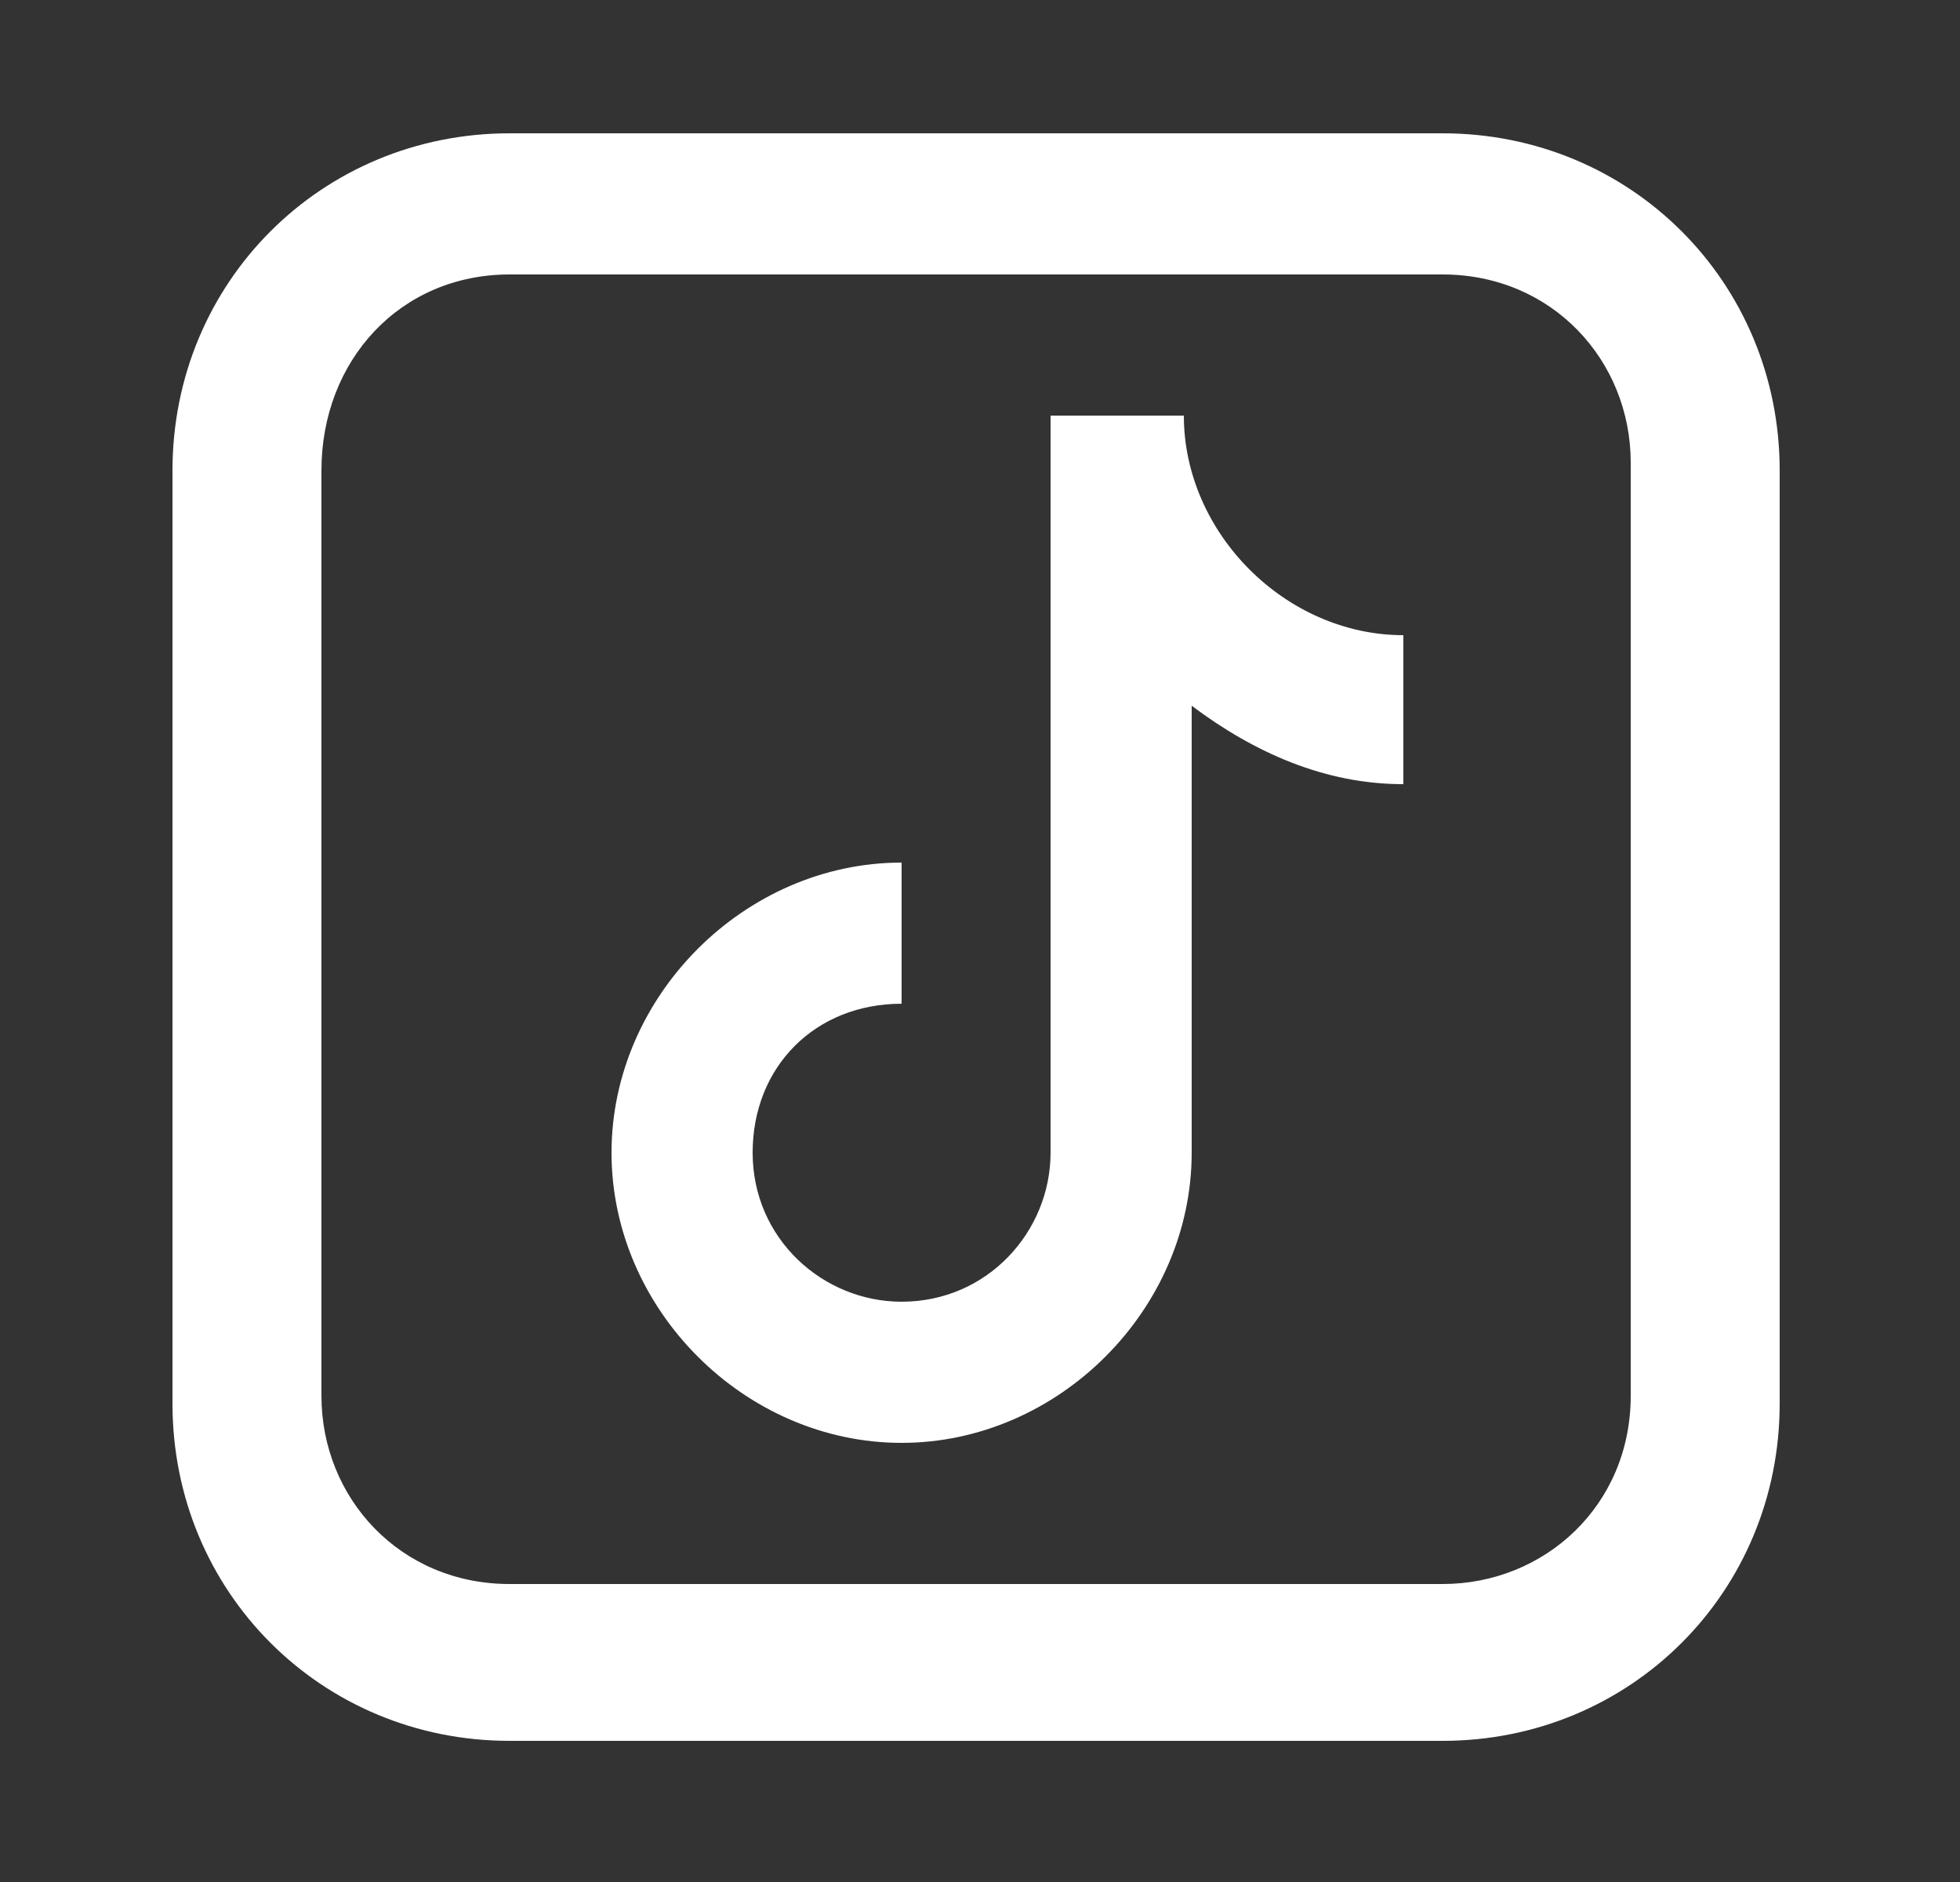 <?xml version="1.0" encoding="utf-8"?>
<!-- Generator: Adobe Illustrator 21.0.0, SVG Export Plug-In . SVG Version: 6.00 Build 0)  -->
<svg version="1.1" id="Capa_1" xmlns="http://www.w3.org/2000/svg" xmlns:xlink="http://www.w3.org/1999/xlink" x="0px" y="0px"
	 viewBox="0 0 25 24" style="enable-background:new 0 0 25 24;" xml:space="preserve">
<rect x="0" y="0" width="25" height="24" fill="#333333" stroke="none"/>
<style type="text/css">
	.st0{fill:#FFFFFF;}
</style>
<path class="st0" d="M6.5,1.7C4.1,1.7,2.2,3.6,2.2,6v11.9c0,2.4,1.9,4.3,4.3,4.3h11.9c2.4,0,4.3-1.9,4.3-4.3V6
	c0-2.4-1.9-4.3-4.3-4.3H6.5z M6.5,3.5h11.9c1.4,0,2.4,1.1,2.4,2.4v11.9c0,1.4-1.1,2.4-2.4,2.4H6.5c-1.4,0-2.4-1.1-2.4-2.4V6
	C4.1,4.6,5.1,3.5,6.5,3.5z M13.4,5.4v9.3c0,1-0.8,1.9-1.9,1.9c-1,0-1.9-0.8-1.9-1.9s0.8-1.9,1.9-1.9V11c-2,0-3.7,1.7-3.7,3.7
	s1.7,3.7,3.7,3.7s3.7-1.7,3.7-3.7V9c0.8,0.6,1.7,1,2.7,1l0-1.9c-1.5,0-2.8-1.3-2.8-2.8H13.4z"/>
</svg>
